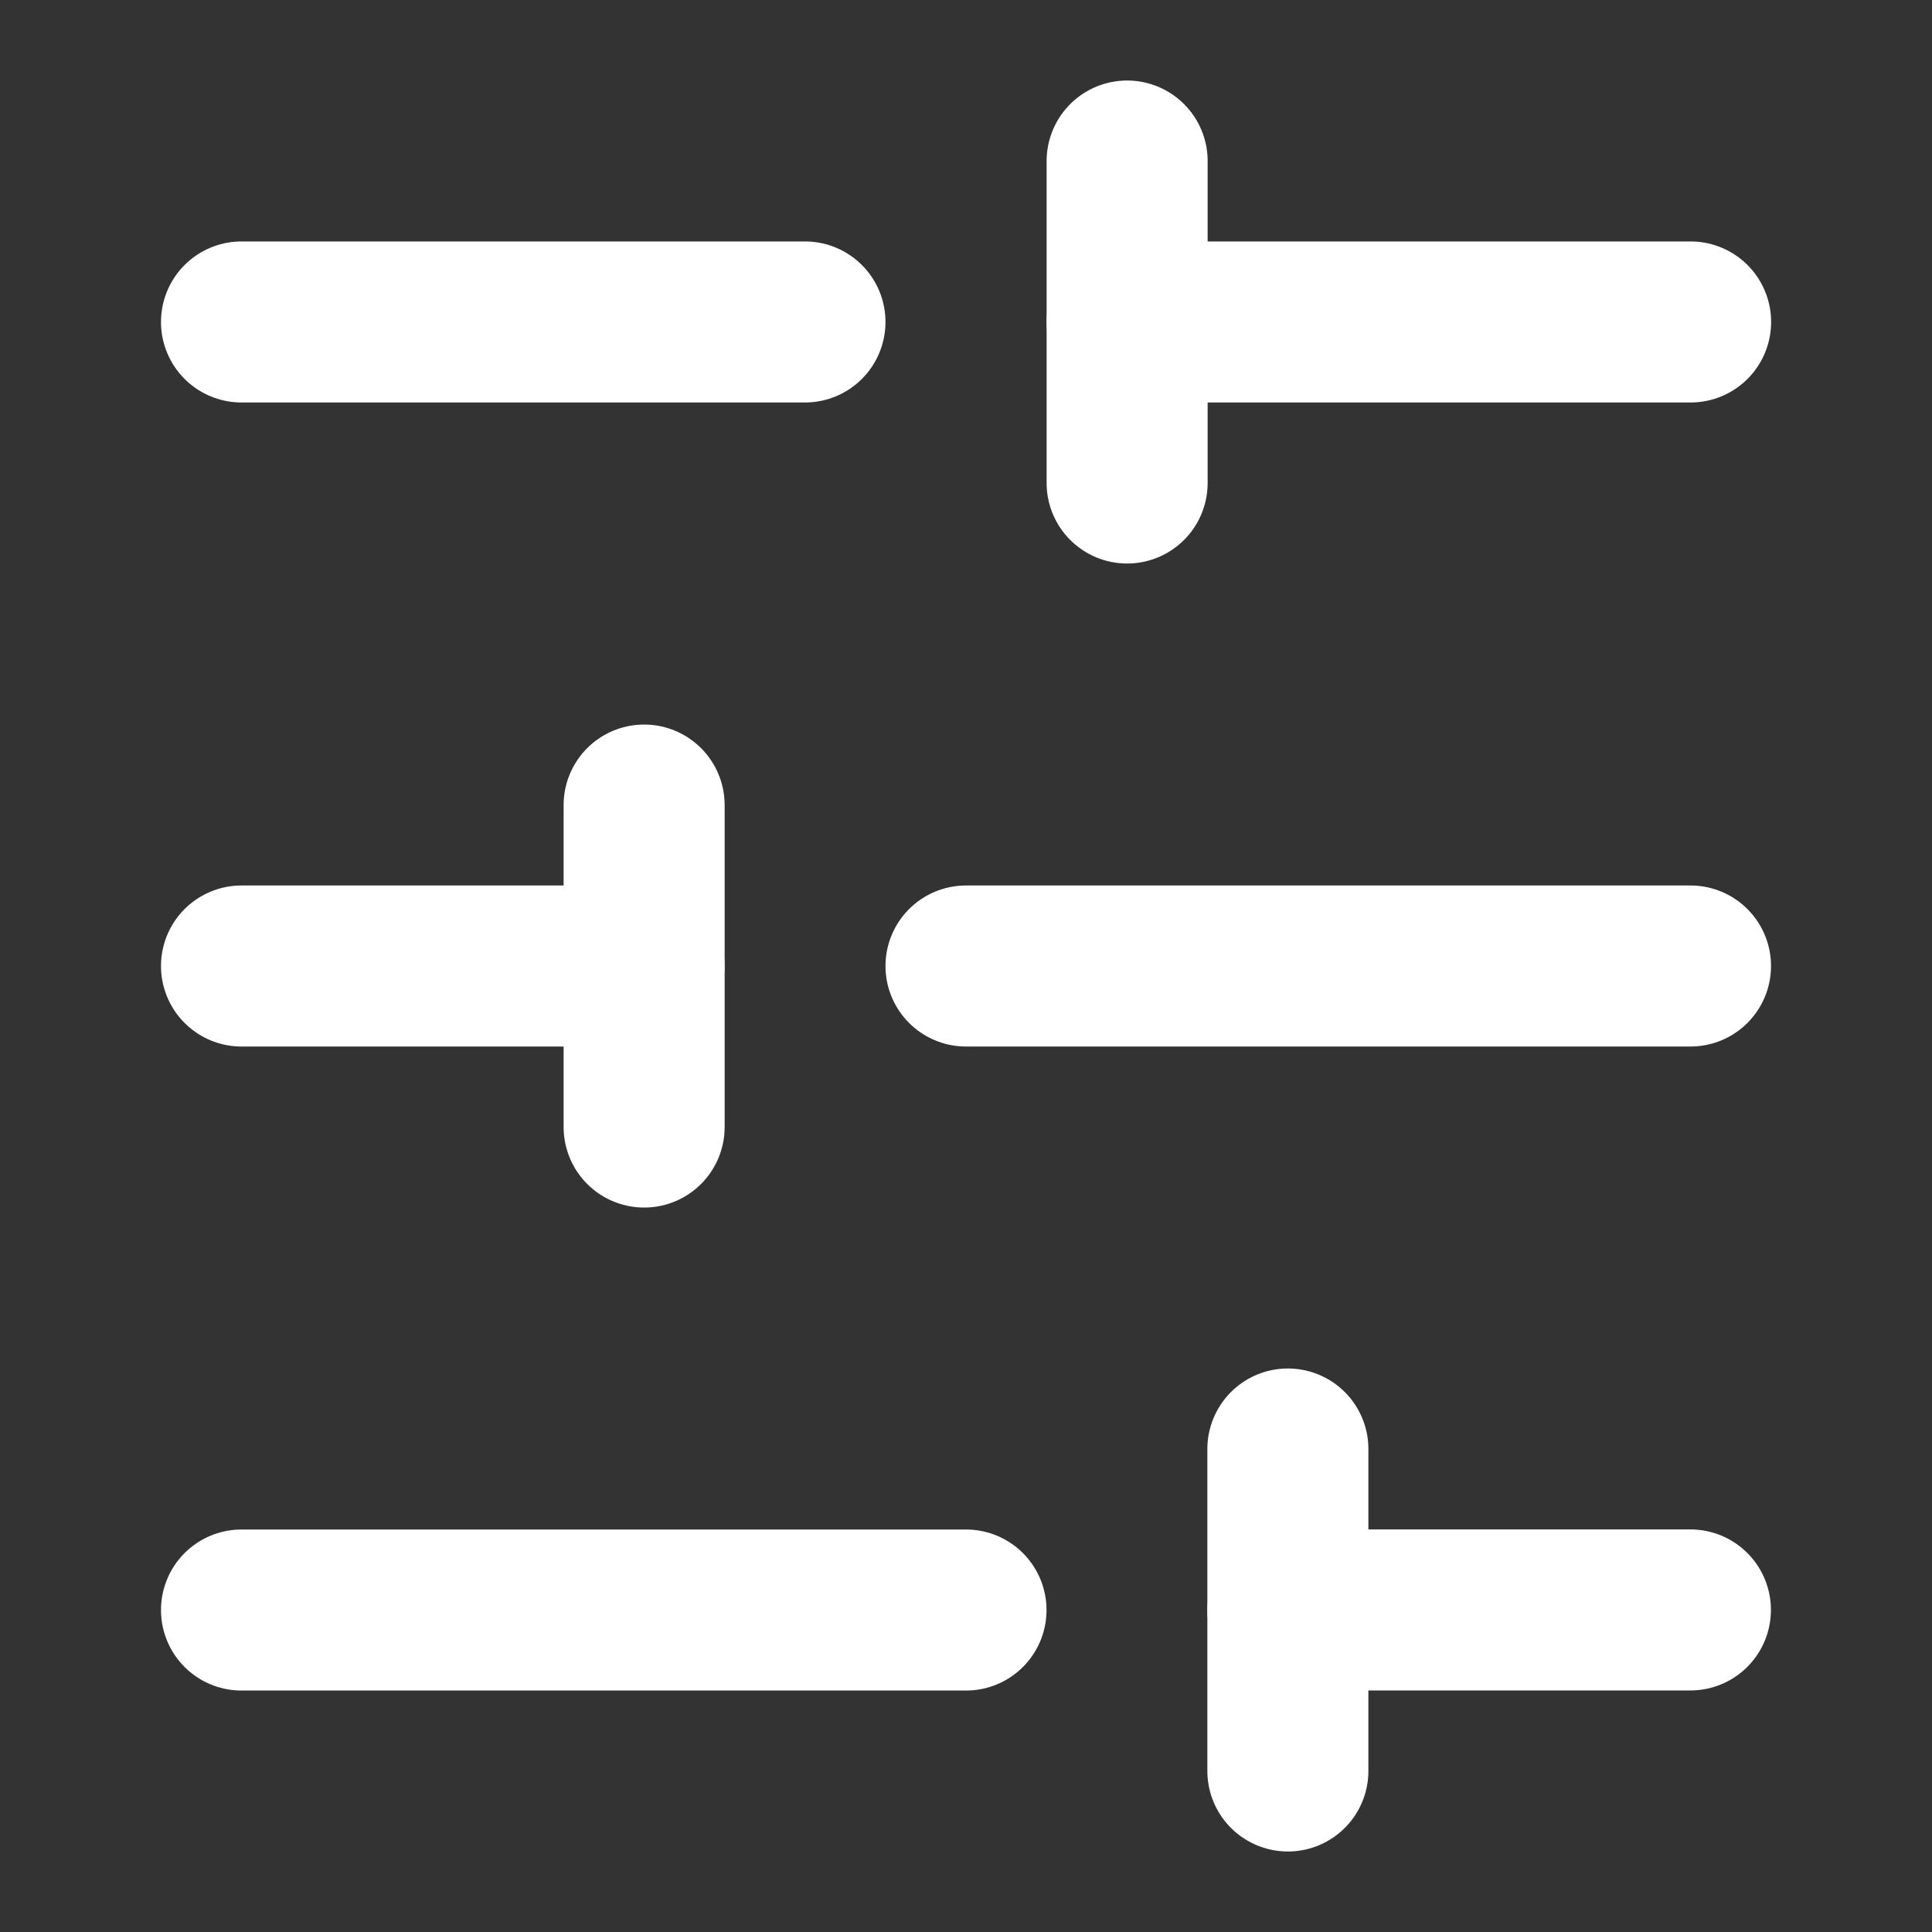 <svg width="20" height="20" viewBox="0 0 20 20" fill="none" xmlns="http://www.w3.org/2000/svg">
<rect x="0" y="0" width="20" height="20" fill="#333333" stroke="none"/>
<path d="M17.501 3.333H11.668" stroke="white" stroke-width="1.667" stroke-linecap="round" stroke-linejoin="round"/>
<path d="M8.333 3.333H2.5" stroke="white" stroke-width="1.667" stroke-linecap="round" stroke-linejoin="round"/>
<path d="M17.5 10H10" stroke="white" stroke-width="1.667" stroke-linecap="round" stroke-linejoin="round"/>
<path d="M6.667 10H2.5" stroke="white" stroke-width="1.667" stroke-linecap="round" stroke-linejoin="round"/>
<path d="M17.499 16.666H13.332" stroke="white" stroke-width="1.667" stroke-linecap="round" stroke-linejoin="round"/>
<path d="M10 16.667H2.5" stroke="white" stroke-width="1.667" stroke-linecap="round" stroke-linejoin="round"/>
<path d="M11.668 1.667V5" stroke="white" stroke-width="1.667" stroke-linecap="round" stroke-linejoin="round"/>
<path d="M6.668 8.334V11.667" stroke="white" stroke-width="1.667" stroke-linecap="round" stroke-linejoin="round"/>
<path d="M13.332 15V18.333" stroke="white" stroke-width="1.667" stroke-linecap="round" stroke-linejoin="round"/>
</svg>
